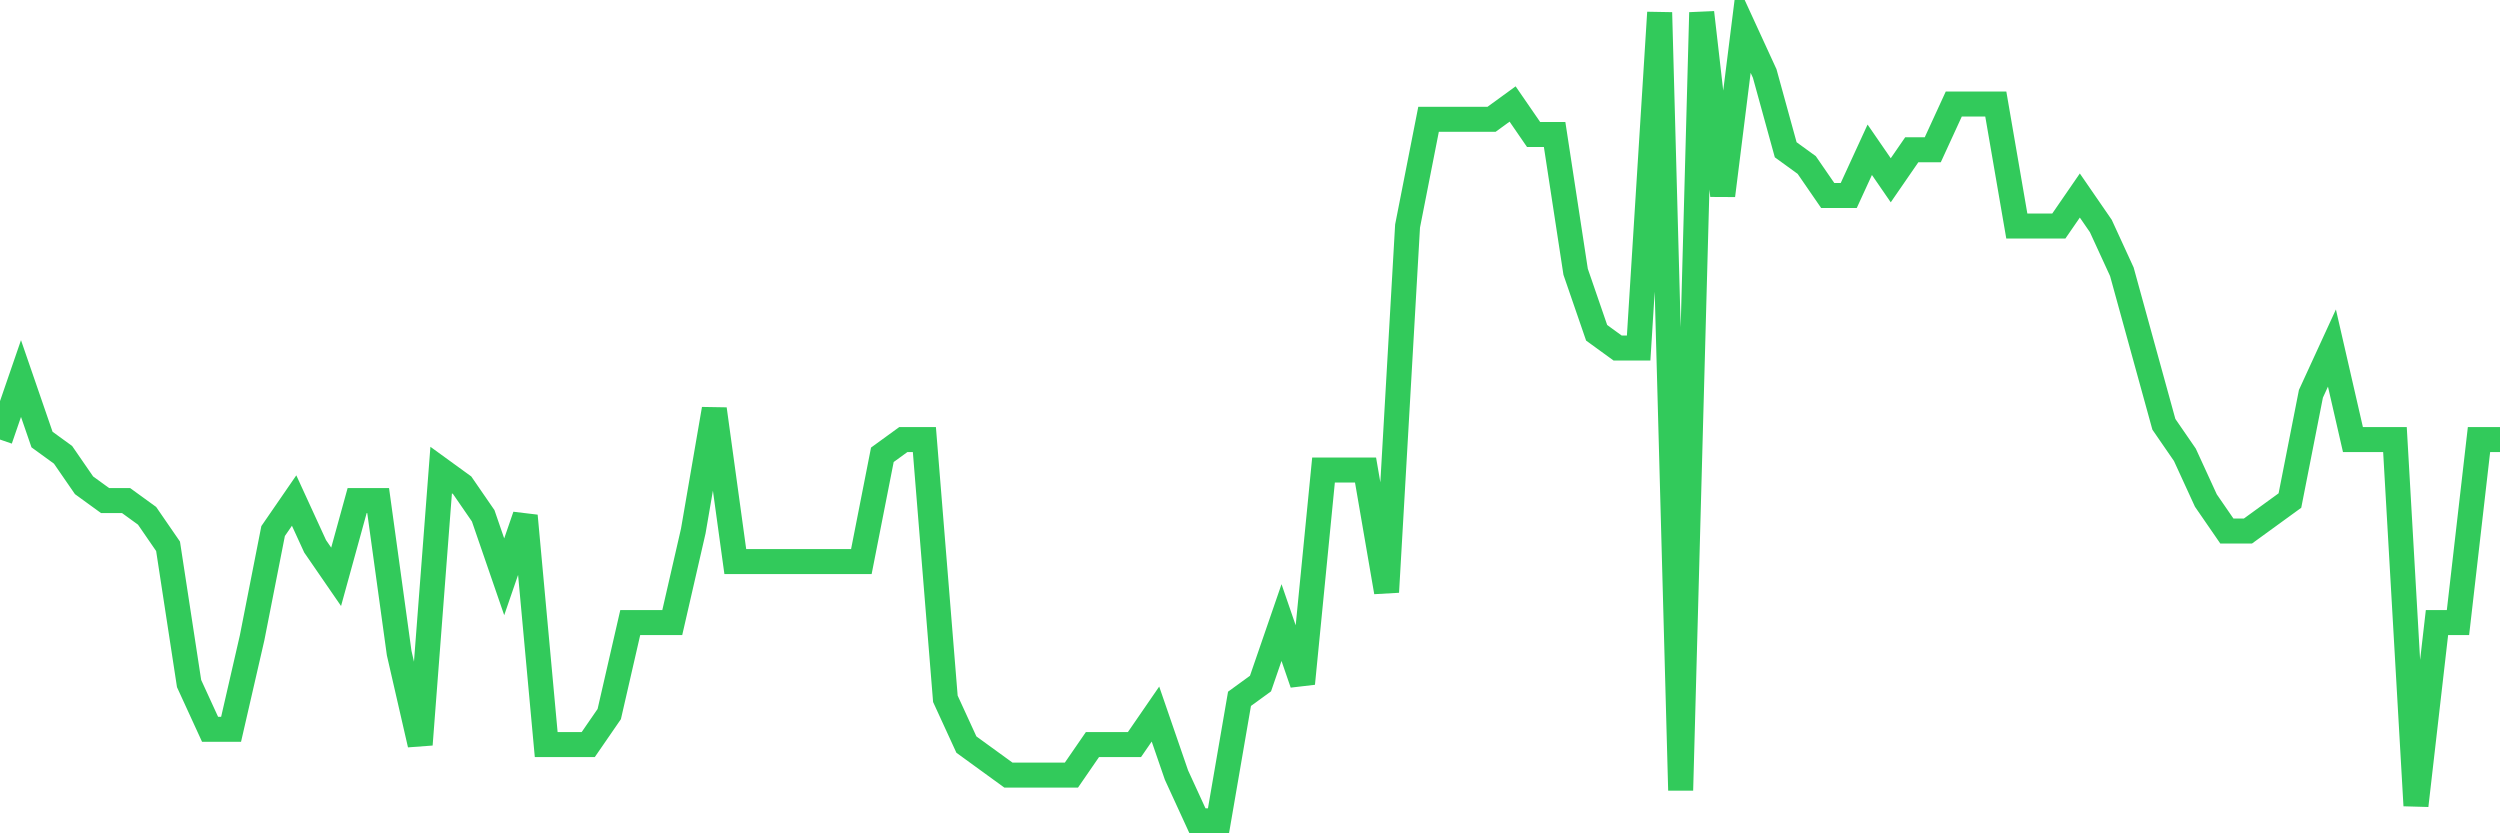 <svg
  xmlns="http://www.w3.org/2000/svg"
  xmlns:xlink="http://www.w3.org/1999/xlink"
  width="120"
  height="40"
  viewBox="0 0 120 40"
  preserveAspectRatio="none"
>
  <polyline
    points="0,21.098 1.008,18.17 2.017,21.098 3.025,21.83 4.034,23.294 5.042,24.026 6.05,24.026 7.059,24.758 8.067,26.223 9.076,32.811 10.084,35.008 11.092,35.008 12.101,30.615 13.109,25.491 14.118,24.026 15.126,26.223 16.134,27.687 17.143,24.026 18.151,24.026 19.16,31.347 20.168,35.74 21.176,22.562 22.185,23.294 23.193,24.758 24.202,27.687 25.21,24.758 26.218,35.74 27.227,35.74 28.235,35.74 29.244,34.275 30.252,29.883 31.261,29.883 32.269,29.883 33.277,25.491 34.286,19.634 35.294,26.955 36.303,26.955 37.311,26.955 38.319,26.955 39.328,26.955 40.336,26.955 41.345,26.955 42.353,21.83 43.361,21.098 44.37,21.098 45.378,33.543 46.387,35.74 47.395,36.472 48.403,37.204 49.412,37.204 50.42,37.204 51.429,37.204 52.437,35.74 53.445,35.74 54.454,35.74 55.462,34.275 56.471,37.204 57.479,39.4 58.487,39.4 59.496,33.543 60.504,32.811 61.513,29.883 62.521,32.811 63.529,22.562 64.538,22.562 65.546,22.562 66.555,28.419 67.563,10.849 68.571,5.725 69.58,5.725 70.588,5.725 71.597,5.725 72.605,4.992 73.613,6.457 74.622,6.457 75.63,13.045 76.639,15.974 77.647,16.706 78.655,16.706 79.664,0.6 80.672,37.936 81.681,0.6 82.689,9.385 83.697,1.332 84.706,3.528 85.714,7.189 86.723,7.921 87.731,9.385 88.739,9.385 89.748,7.189 90.756,8.653 91.765,7.189 92.773,7.189 93.782,4.992 94.79,4.992 95.798,4.992 96.807,10.849 97.815,10.849 98.824,10.849 99.832,9.385 100.84,10.849 101.849,13.045 102.857,16.706 103.866,20.366 104.874,21.83 105.882,24.026 106.891,25.491 107.899,25.491 108.908,24.758 109.916,24.026 110.924,18.902 111.933,16.706 112.941,21.098 113.95,21.098 114.958,21.098 115.966,38.668 116.975,29.883 117.983,29.883 118.992,21.098 120,21.098"
    fill="none"
    stroke="#32ca5b"
    stroke-width="1.2"
  >
  </polyline>
</svg>